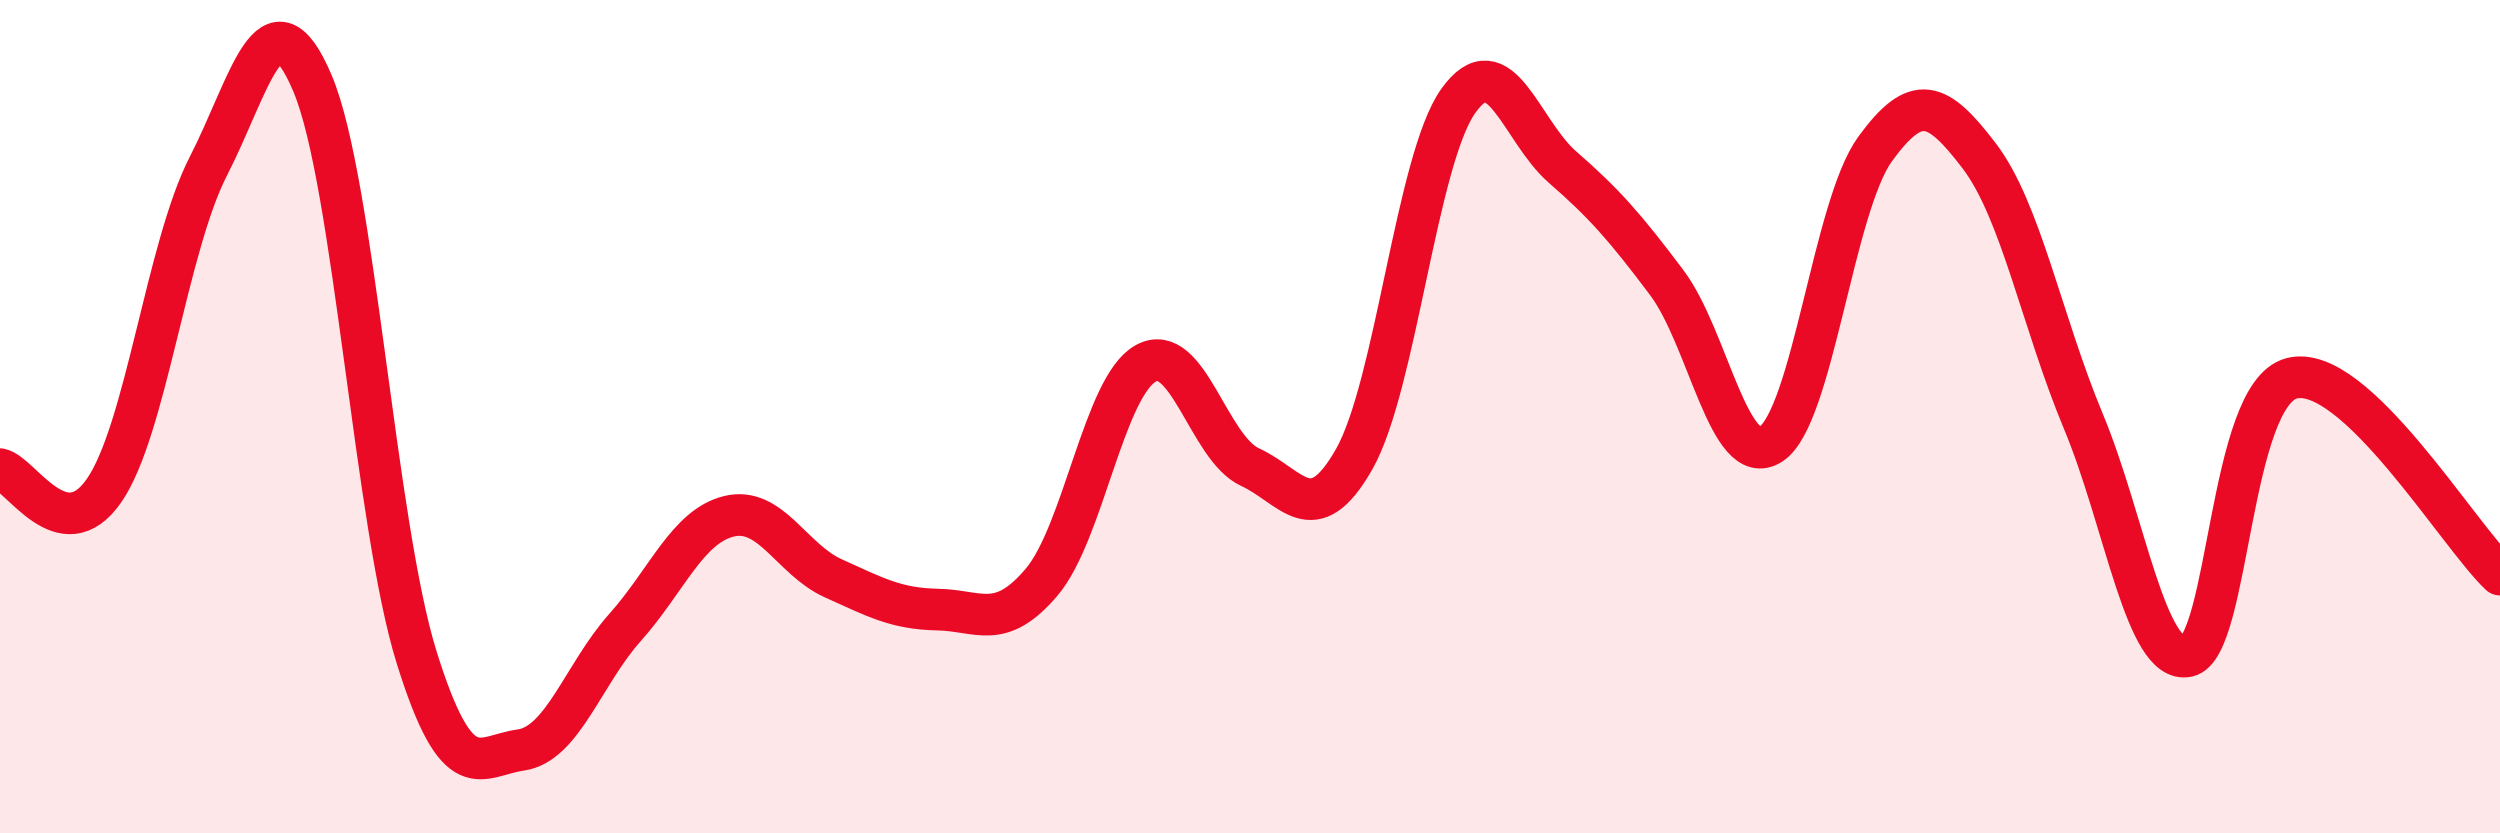 
    <svg width="60" height="20" viewBox="0 0 60 20" xmlns="http://www.w3.org/2000/svg">
      <path
        d="M 0,11.26 C 0.5,11.36 1.5,13.22 2.5,11.77 C 3.5,10.32 4,5.94 5,3.99 C 6,2.04 6.5,-0.36 7.5,2 C 8.5,4.36 9,12.58 10,15.78 C 11,18.98 11.5,18.14 12.5,18 C 13.5,17.86 14,16.18 15,15.06 C 16,13.94 16.5,12.63 17.5,12.39 C 18.5,12.15 19,13.43 20,13.88 C 21,14.33 21.5,14.61 22.5,14.63 C 23.5,14.65 24,15.15 25,13.97 C 26,12.79 26.5,9.27 27.5,8.72 C 28.5,8.17 29,10.75 30,11.21 C 31,11.67 31.5,12.78 32.5,11.02 C 33.5,9.26 34,3.82 35,2.42 C 36,1.02 36.5,3.14 37.5,4.01 C 38.5,4.88 39,5.45 40,6.78 C 41,8.11 41.5,11.3 42.5,10.66 C 43.5,10.02 44,4.96 45,3.58 C 46,2.2 46.5,2.43 47.5,3.74 C 48.5,5.05 49,7.71 50,10.11 C 51,12.51 51.5,15.96 52.5,15.75 C 53.5,15.54 53.5,9.47 55,9.08 C 56.5,8.69 59,12.85 60,13.79L60 20L0 20Z"
        fill="#EB0A25"
        opacity="0.1"
        stroke-linecap="round"
        stroke-linejoin="round"
      />
      <path
        d="M 0,11.26 C 0.5,11.36 1.5,13.22 2.5,11.77 C 3.5,10.32 4,5.94 5,3.99 C 6,2.04 6.5,-0.36 7.5,2 C 8.5,4.36 9,12.58 10,15.78 C 11,18.98 11.5,18.14 12.5,18 C 13.5,17.86 14,16.18 15,15.06 C 16,13.94 16.5,12.63 17.5,12.39 C 18.5,12.15 19,13.43 20,13.88 C 21,14.33 21.5,14.61 22.5,14.63 C 23.5,14.65 24,15.15 25,13.97 C 26,12.79 26.5,9.27 27.5,8.72 C 28.5,8.17 29,10.75 30,11.21 C 31,11.67 31.5,12.78 32.5,11.02 C 33.5,9.26 34,3.82 35,2.42 C 36,1.02 36.5,3.14 37.5,4.01 C 38.5,4.88 39,5.45 40,6.78 C 41,8.11 41.5,11.3 42.5,10.66 C 43.5,10.02 44,4.96 45,3.58 C 46,2.2 46.5,2.43 47.5,3.74 C 48.5,5.05 49,7.71 50,10.11 C 51,12.51 51.5,15.96 52.5,15.75 C 53.5,15.54 53.5,9.47 55,9.08 C 56.5,8.69 59,12.85 60,13.79"
        stroke="#EB0A25"
        stroke-width="1"
        fill="none"
        stroke-linecap="round"
        stroke-linejoin="round"
      />
    </svg>
  